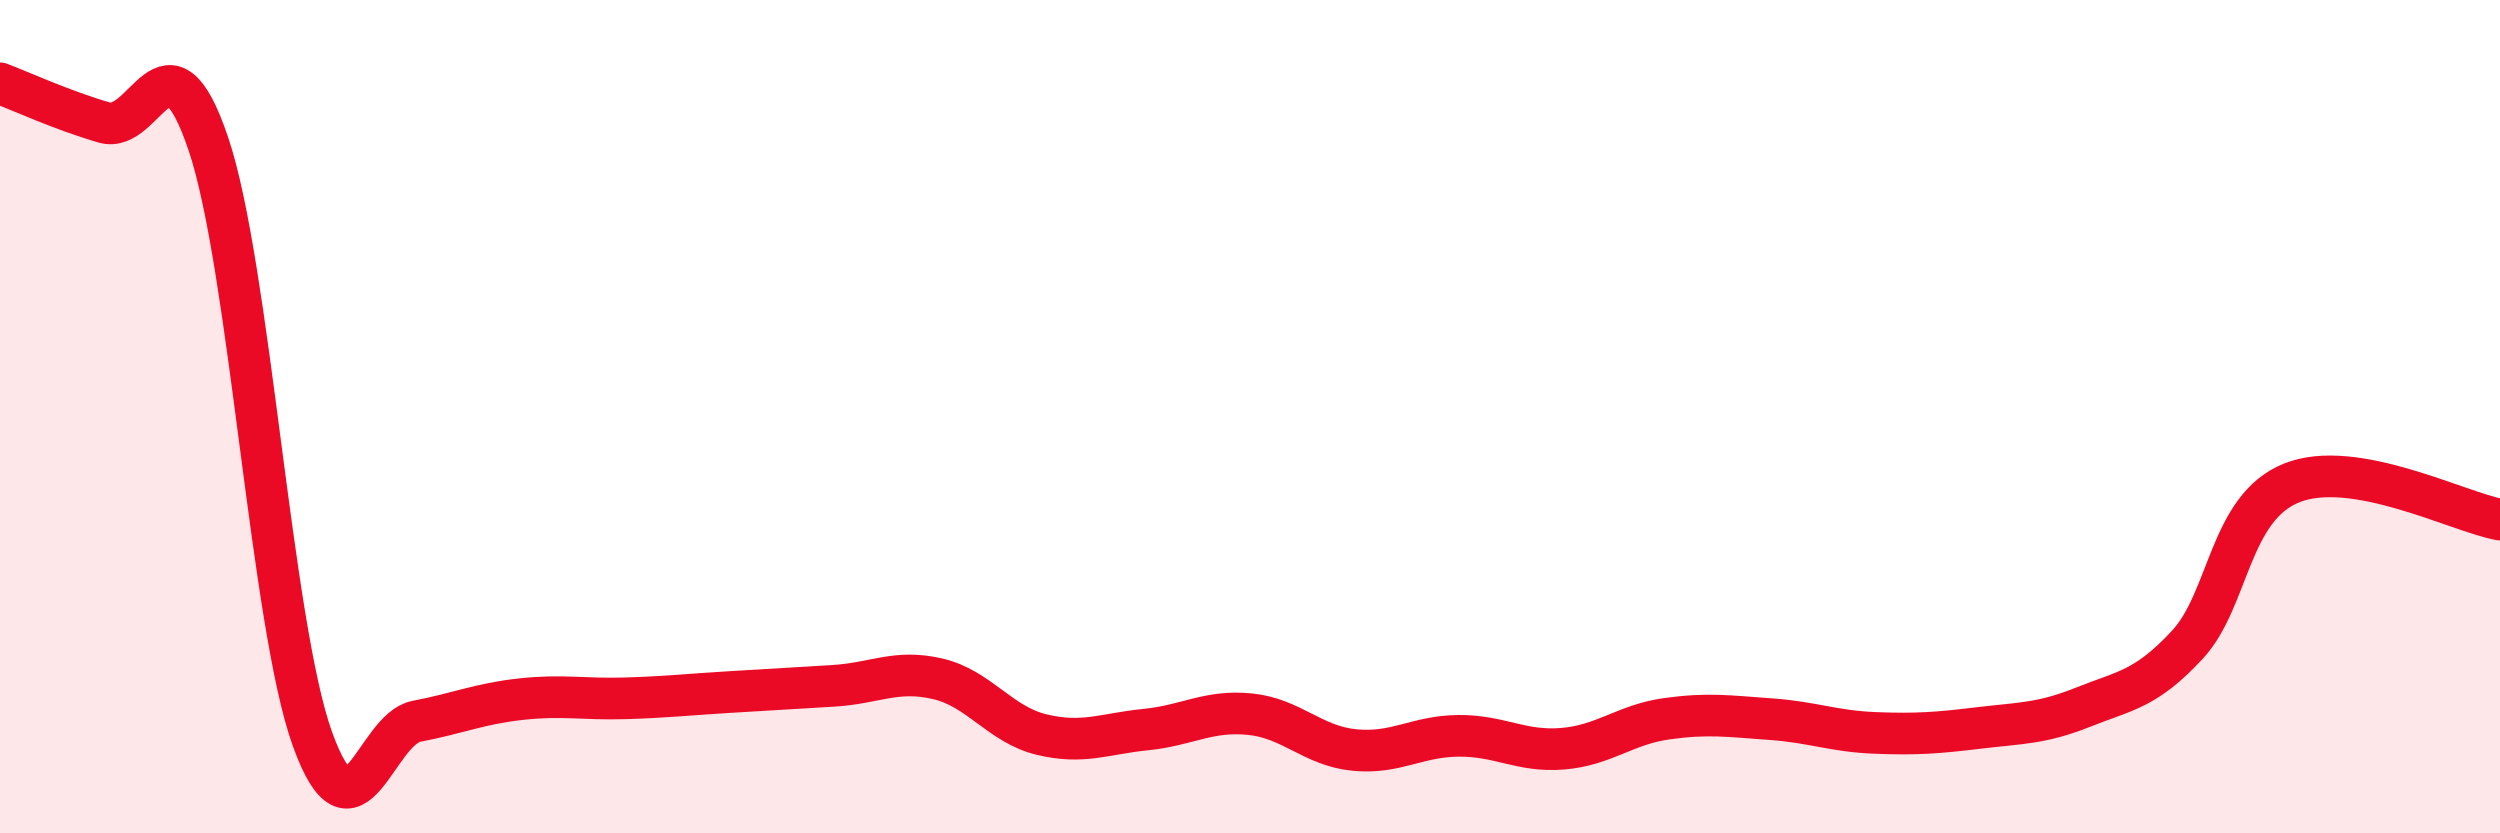 
    <svg width="60" height="20" viewBox="0 0 60 20" xmlns="http://www.w3.org/2000/svg">
      <path
        d="M 0,2 C 0.5,2.19 1.5,2.65 2.5,2.94 C 3.5,3.23 4,0.49 5,3.45 C 6,6.41 6.5,14.97 7.5,17.74 C 8.5,20.51 9,17.5 10,17.31 C 11,17.12 11.5,16.89 12.5,16.78 C 13.5,16.67 14,16.79 15,16.76 C 16,16.73 16.5,16.67 17.5,16.61 C 18.5,16.55 19,16.52 20,16.46 C 21,16.4 21.5,16.06 22.5,16.29 C 23.5,16.52 24,17.39 25,17.63 C 26,17.87 26.5,17.61 27.5,17.51 C 28.5,17.41 29,17.04 30,17.14 C 31,17.24 31.5,17.9 32.5,18 C 33.5,18.1 34,17.67 35,17.66 C 36,17.65 36.5,18.05 37.5,17.97 C 38.5,17.89 39,17.39 40,17.25 C 41,17.11 41.5,17.19 42.5,17.26 C 43.5,17.33 44,17.55 45,17.59 C 46,17.63 46.5,17.59 47.5,17.47 C 48.5,17.35 49,17.37 50,16.97 C 51,16.57 51.5,16.55 52.5,15.47 C 53.5,14.39 53.5,12.19 55,11.59 C 56.5,10.99 59,12.29 60,12.47L60 20L0 20Z"
        fill="#EB0A25"
        opacity="0.1"
        stroke-linecap="round"
        stroke-linejoin="round"
      />
      <path
        d="M 0,2 C 0.5,2.19 1.5,2.65 2.5,2.94 C 3.5,3.23 4,0.49 5,3.45 C 6,6.41 6.5,14.97 7.5,17.74 C 8.5,20.51 9,17.5 10,17.31 C 11,17.12 11.5,16.89 12.5,16.78 C 13.5,16.67 14,16.79 15,16.76 C 16,16.73 16.5,16.67 17.5,16.61 C 18.5,16.55 19,16.52 20,16.46 C 21,16.4 21.5,16.06 22.5,16.29 C 23.5,16.52 24,17.39 25,17.63 C 26,17.87 26.5,17.61 27.5,17.51 C 28.5,17.41 29,17.04 30,17.14 C 31,17.24 31.5,17.9 32.5,18 C 33.5,18.1 34,17.67 35,17.66 C 36,17.65 36.5,18.05 37.5,17.97 C 38.5,17.89 39,17.39 40,17.25 C 41,17.11 41.5,17.19 42.5,17.26 C 43.5,17.33 44,17.55 45,17.59 C 46,17.63 46.5,17.59 47.5,17.47 C 48.5,17.35 49,17.37 50,16.97 C 51,16.57 51.5,16.55 52.5,15.47 C 53.5,14.39 53.5,12.19 55,11.59 C 56.5,10.99 59,12.29 60,12.47"
        stroke="#EB0A25"
        stroke-width="1"
        fill="none"
        stroke-linecap="round"
        stroke-linejoin="round"
      />
    </svg>
  